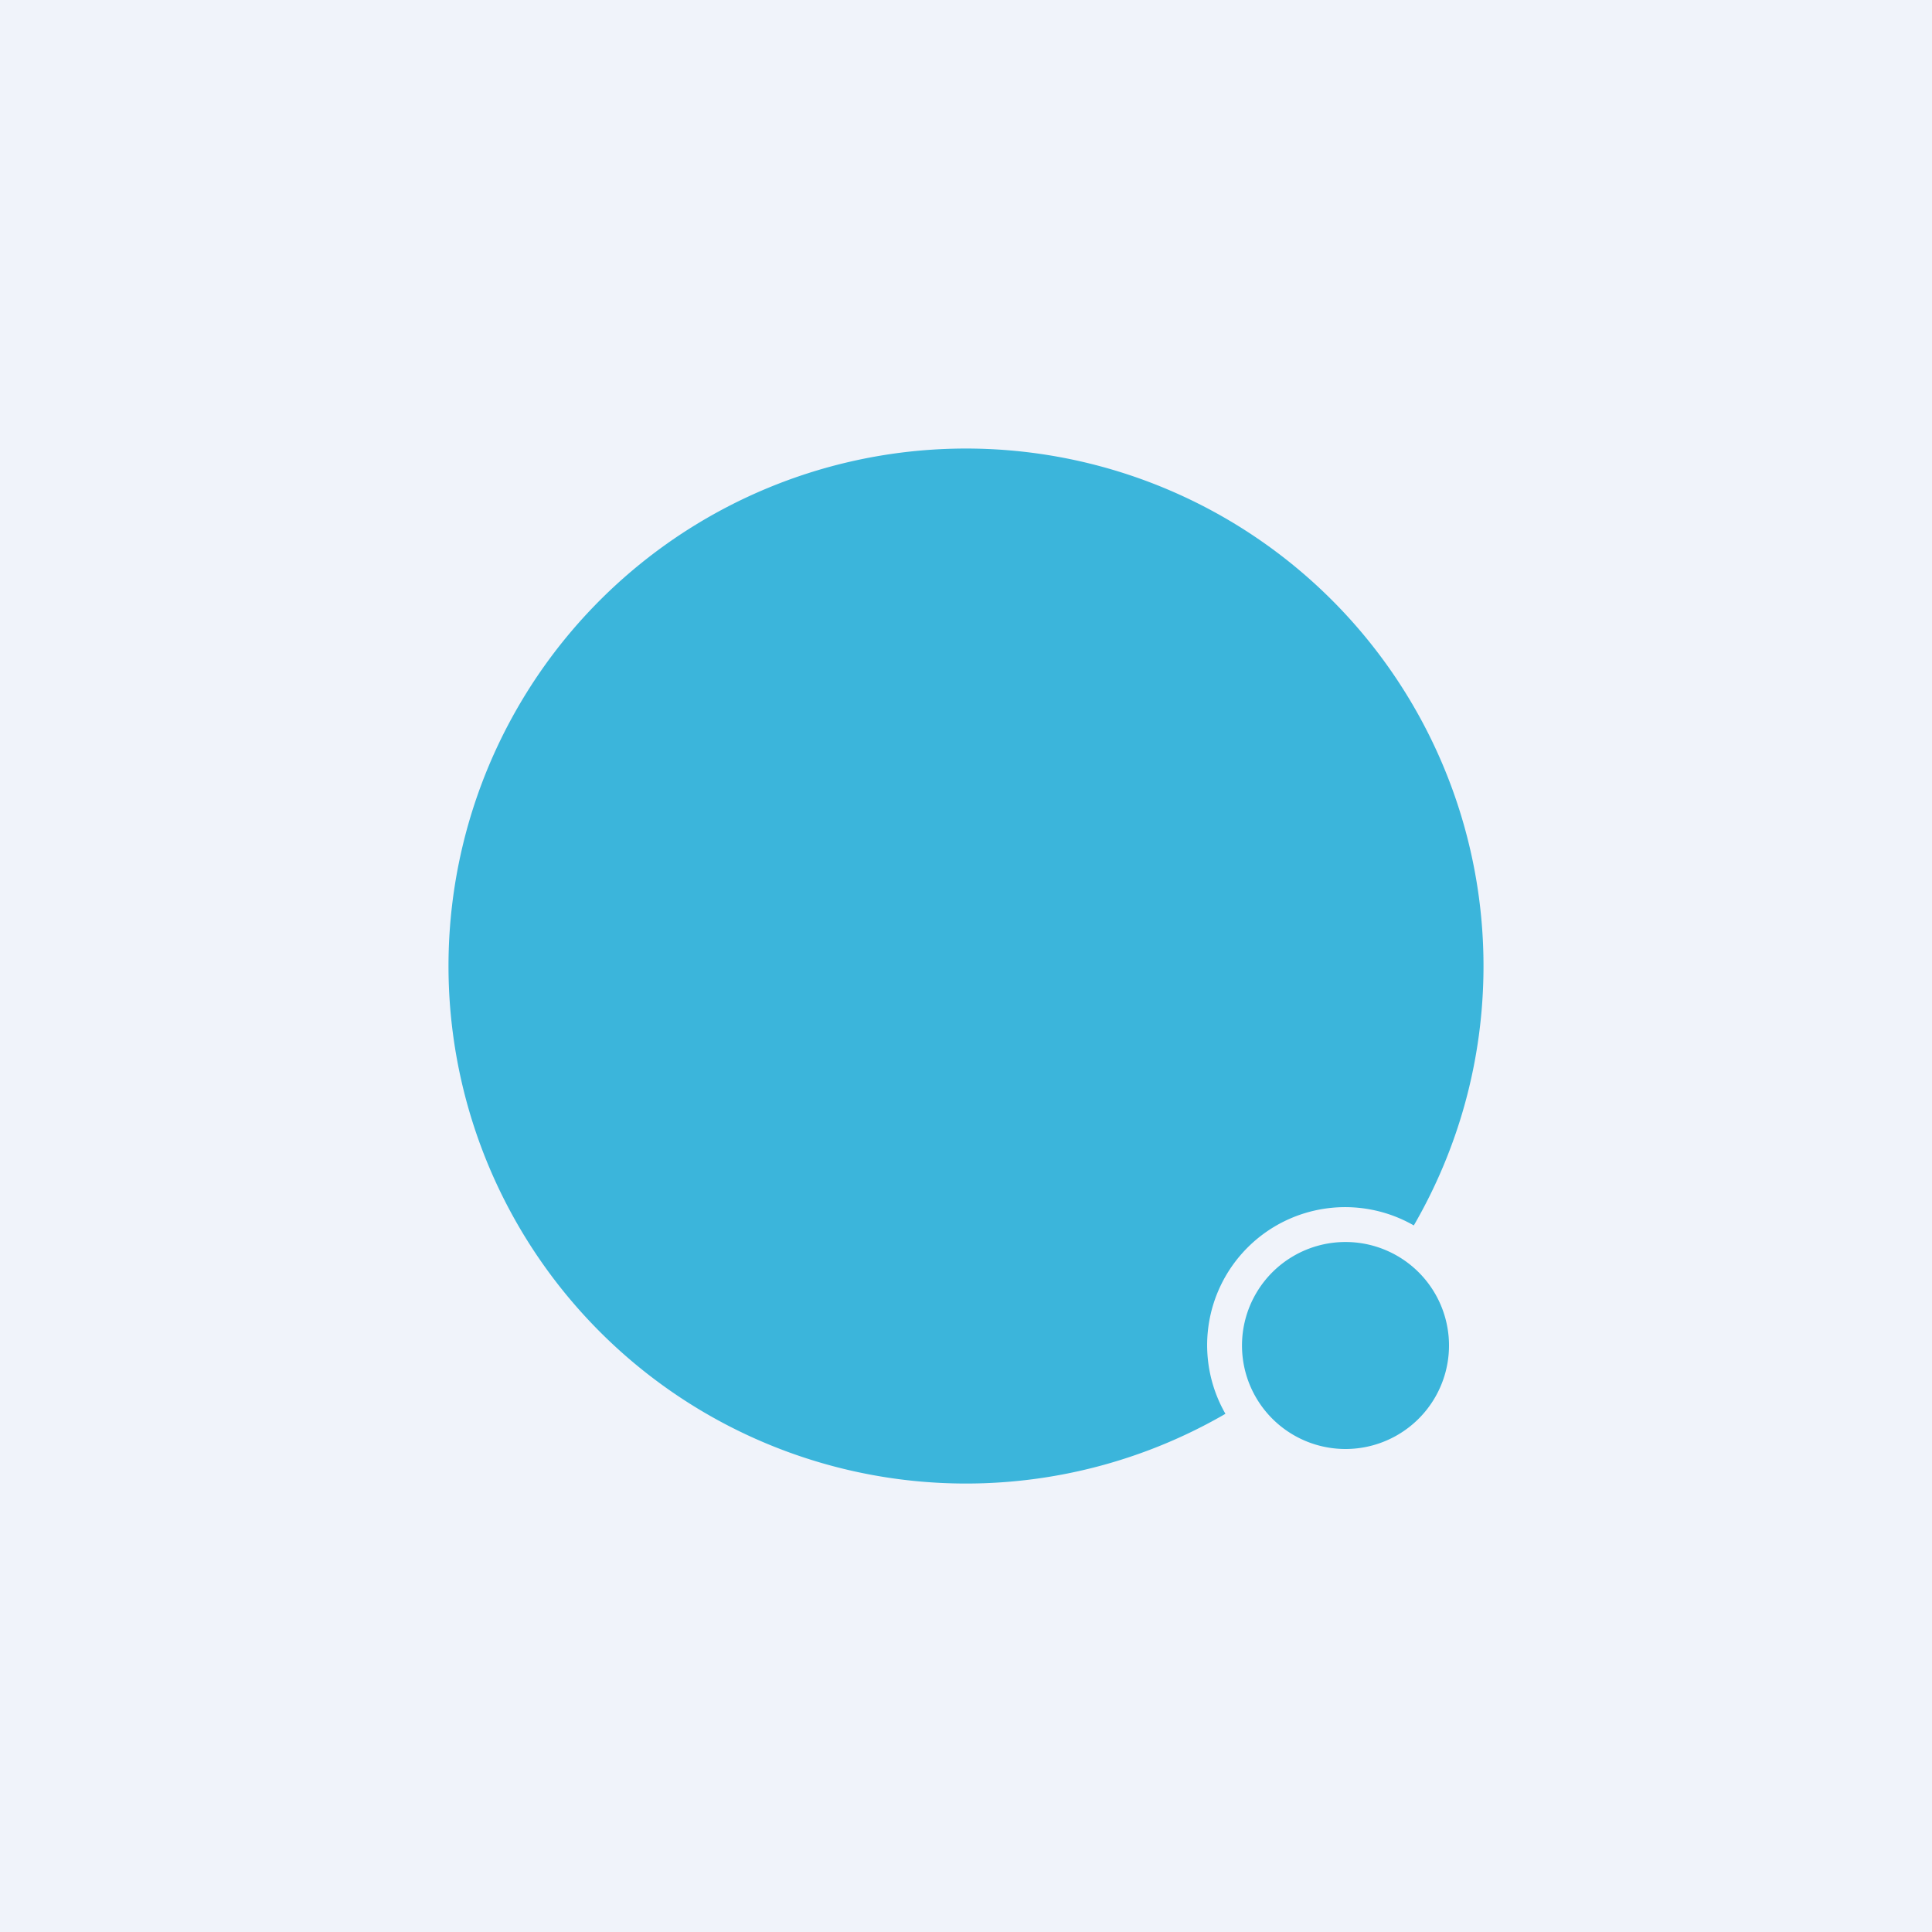 <!-- by TradingView --><svg width="56" height="56" viewBox="0 0 56 56" xmlns="http://www.w3.org/2000/svg"><path fill="#F0F3FA" d="M0 0h56v56H0z"/><path d="M43 28c0 2.74-.74 5.31-2.02 7.52a4 4 0 0 0-5.46 5.46A15 15 0 1 1 43 28Zm-4 14a3 3 0 1 0 0-6 3 3 0 0 0 0 6Z" fill="#3BB5DB"/></svg>